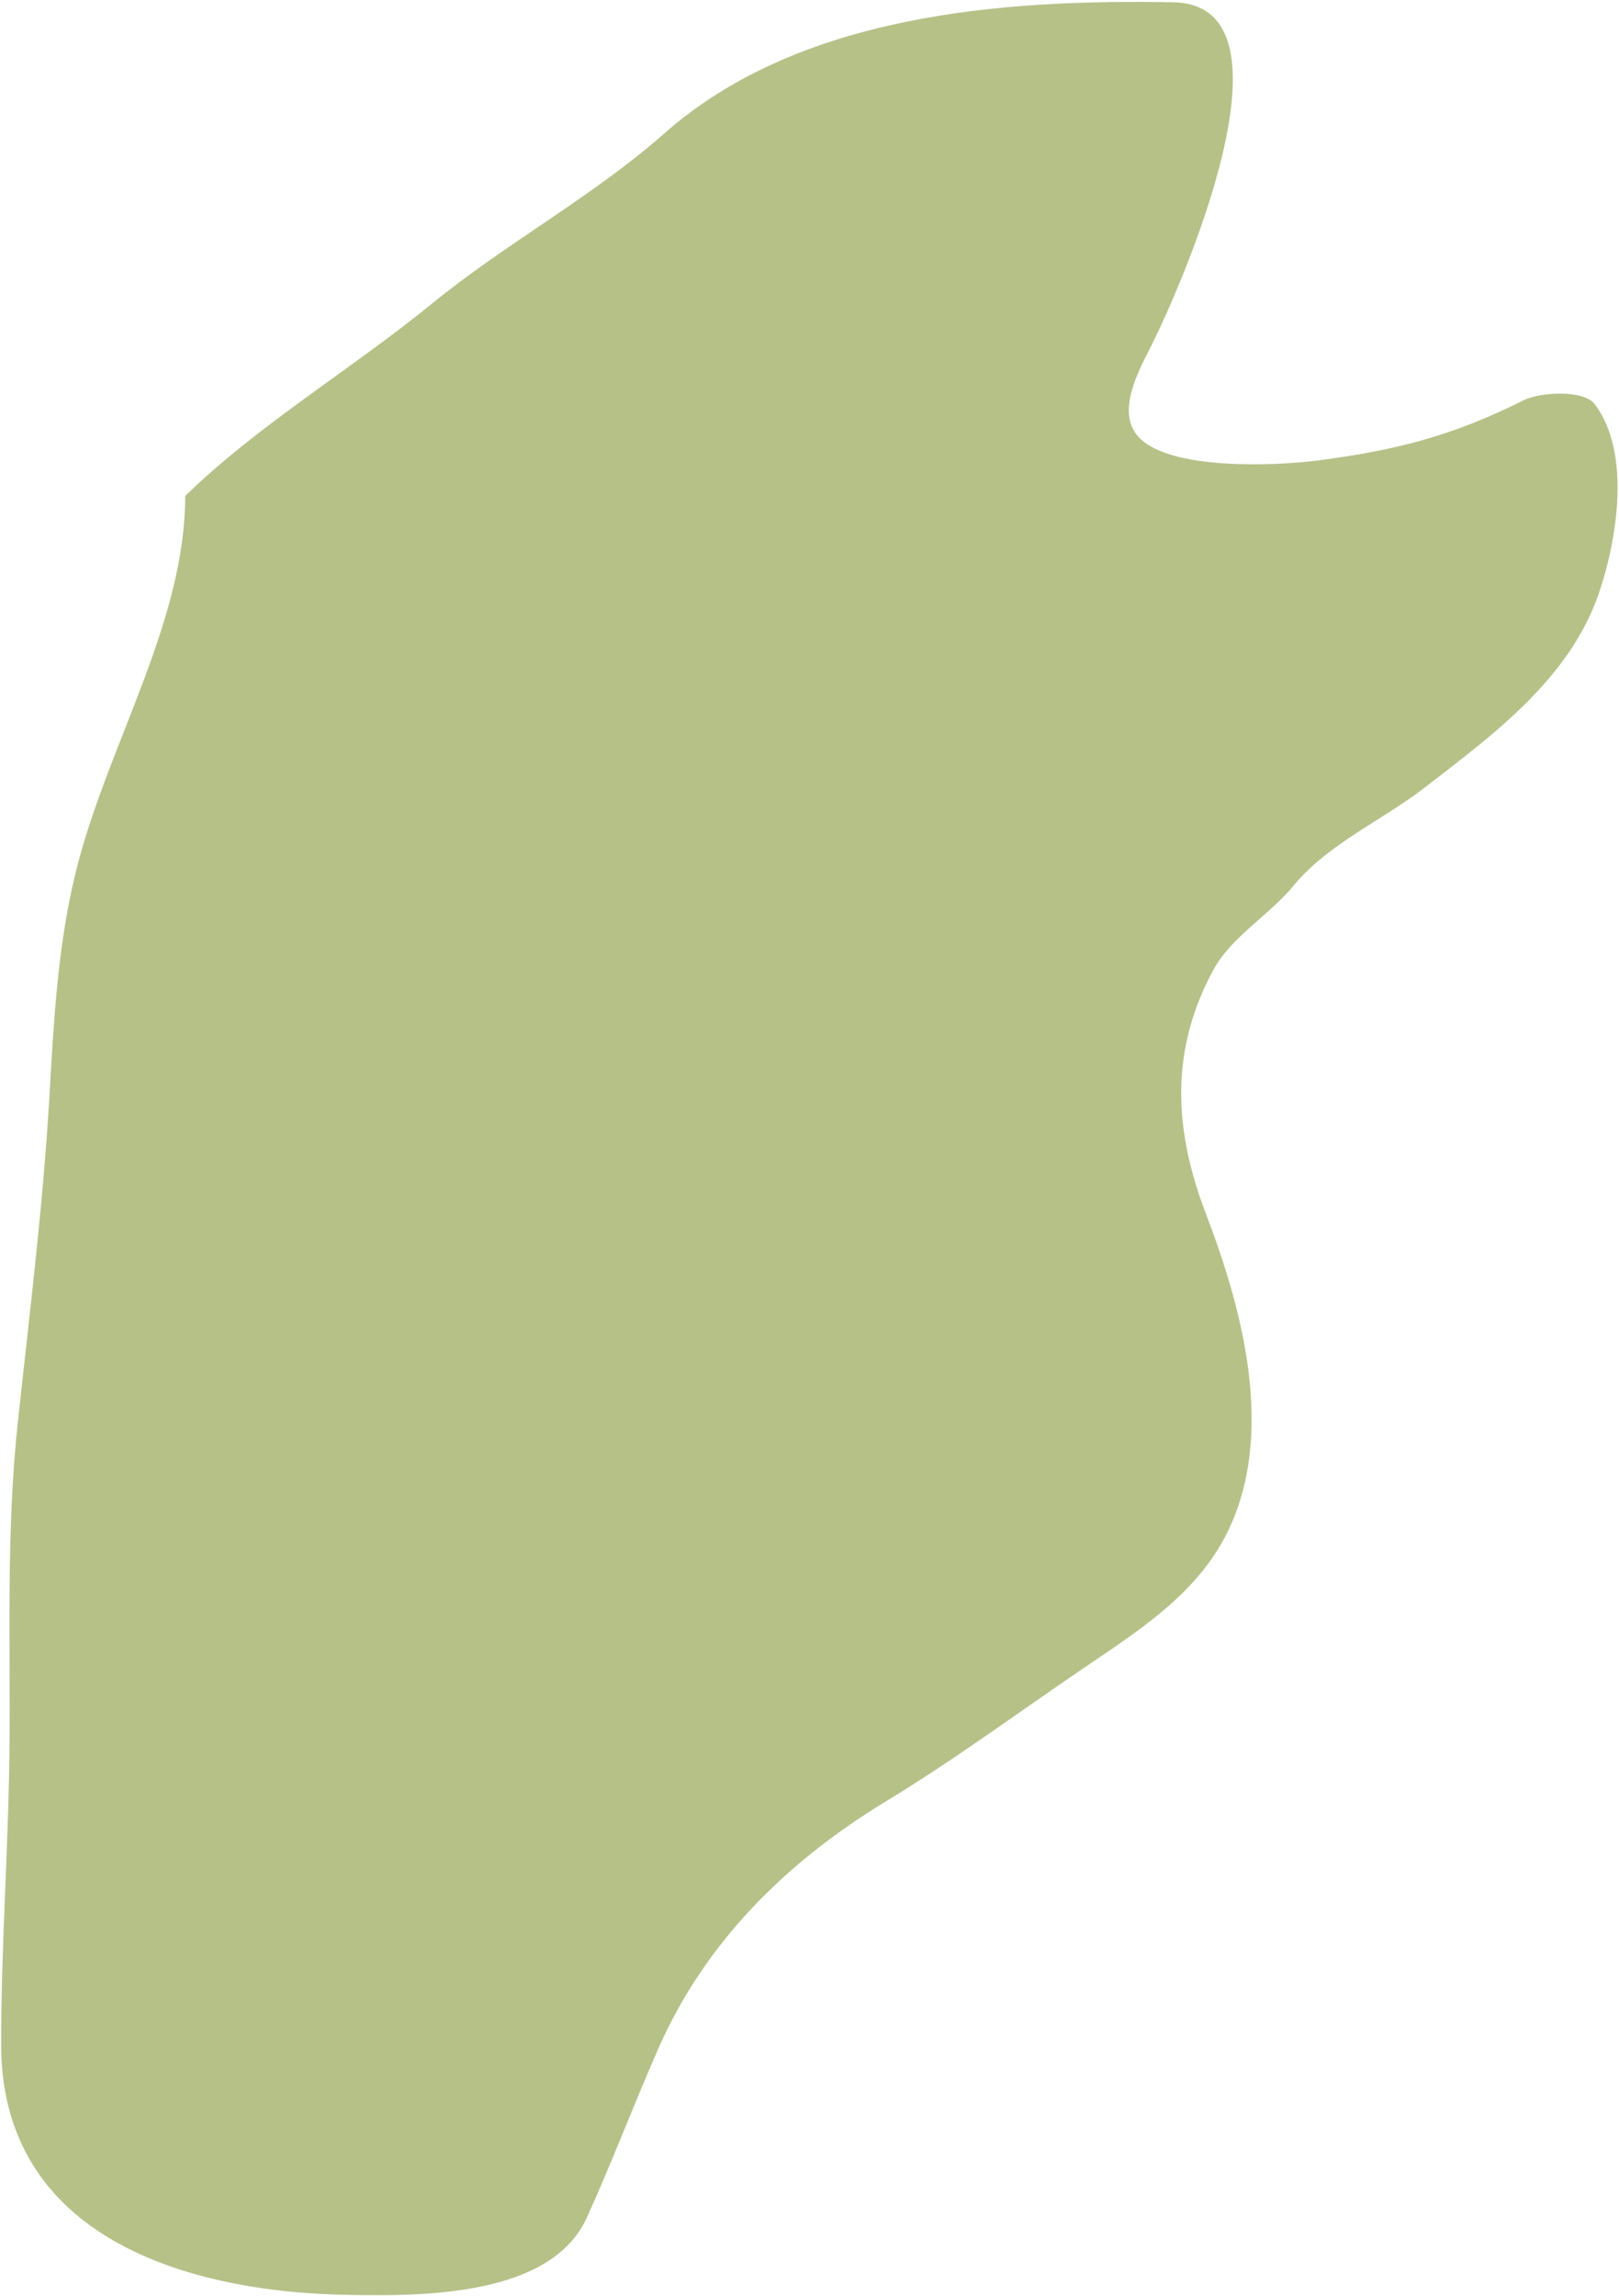 <?xml version="1.0" encoding="UTF-8"?> <svg xmlns="http://www.w3.org/2000/svg" width="591" height="838" viewBox="0 0 591 838" fill="none"> <path d="M157.524 110.947C128.341 134.77 94.429 154.916 67.599 181.021C67.599 226.41 40.491 269.805 28.575 314.72C21.19 342.558 19.717 371.287 18.056 399.894C15.729 439.967 10.813 479.155 6.518 519.002C2.283 558.294 3.782 597.645 3.464 637.092C3.171 673.476 0.41 709.783 0.41 746.19C0.41 816.699 68.412 836.749 127.323 837.642C152.746 838.027 200.927 838.664 214.194 809.476C223.466 789.077 231.298 768.228 240.323 747.717C257.565 708.529 287.538 679.242 323.461 657.453C348.947 641.994 373.582 623.688 398.455 606.891L399.163 606.413C418.028 593.675 437.389 580.602 447.829 559.723C465.864 523.651 453.621 478.05 440.194 442.99C428.28 411.882 427.131 382.979 443.078 353.744C449.495 341.98 463.654 333.724 472.261 323.204C484.534 308.204 504.82 299.247 519.938 287.573C545.075 268.164 573.089 247.686 583.734 216.312C590.227 197.174 595.56 165.4 582.207 147.596C578.051 142.055 562.025 143.18 556.247 146.069C530.264 159.061 509.496 164.453 480.575 168.126C465.586 170.029 427.238 171.757 415.761 159.642C407.001 150.396 415.999 134.735 420.342 126.048C430.999 104.734 476.485 1.724 428.317 0.832C365.637 -0.329 291.738 5.258 242.529 48.678C216.309 71.814 184.703 88.76 157.524 110.947Z" fill="#B6C188"></path> </svg> 